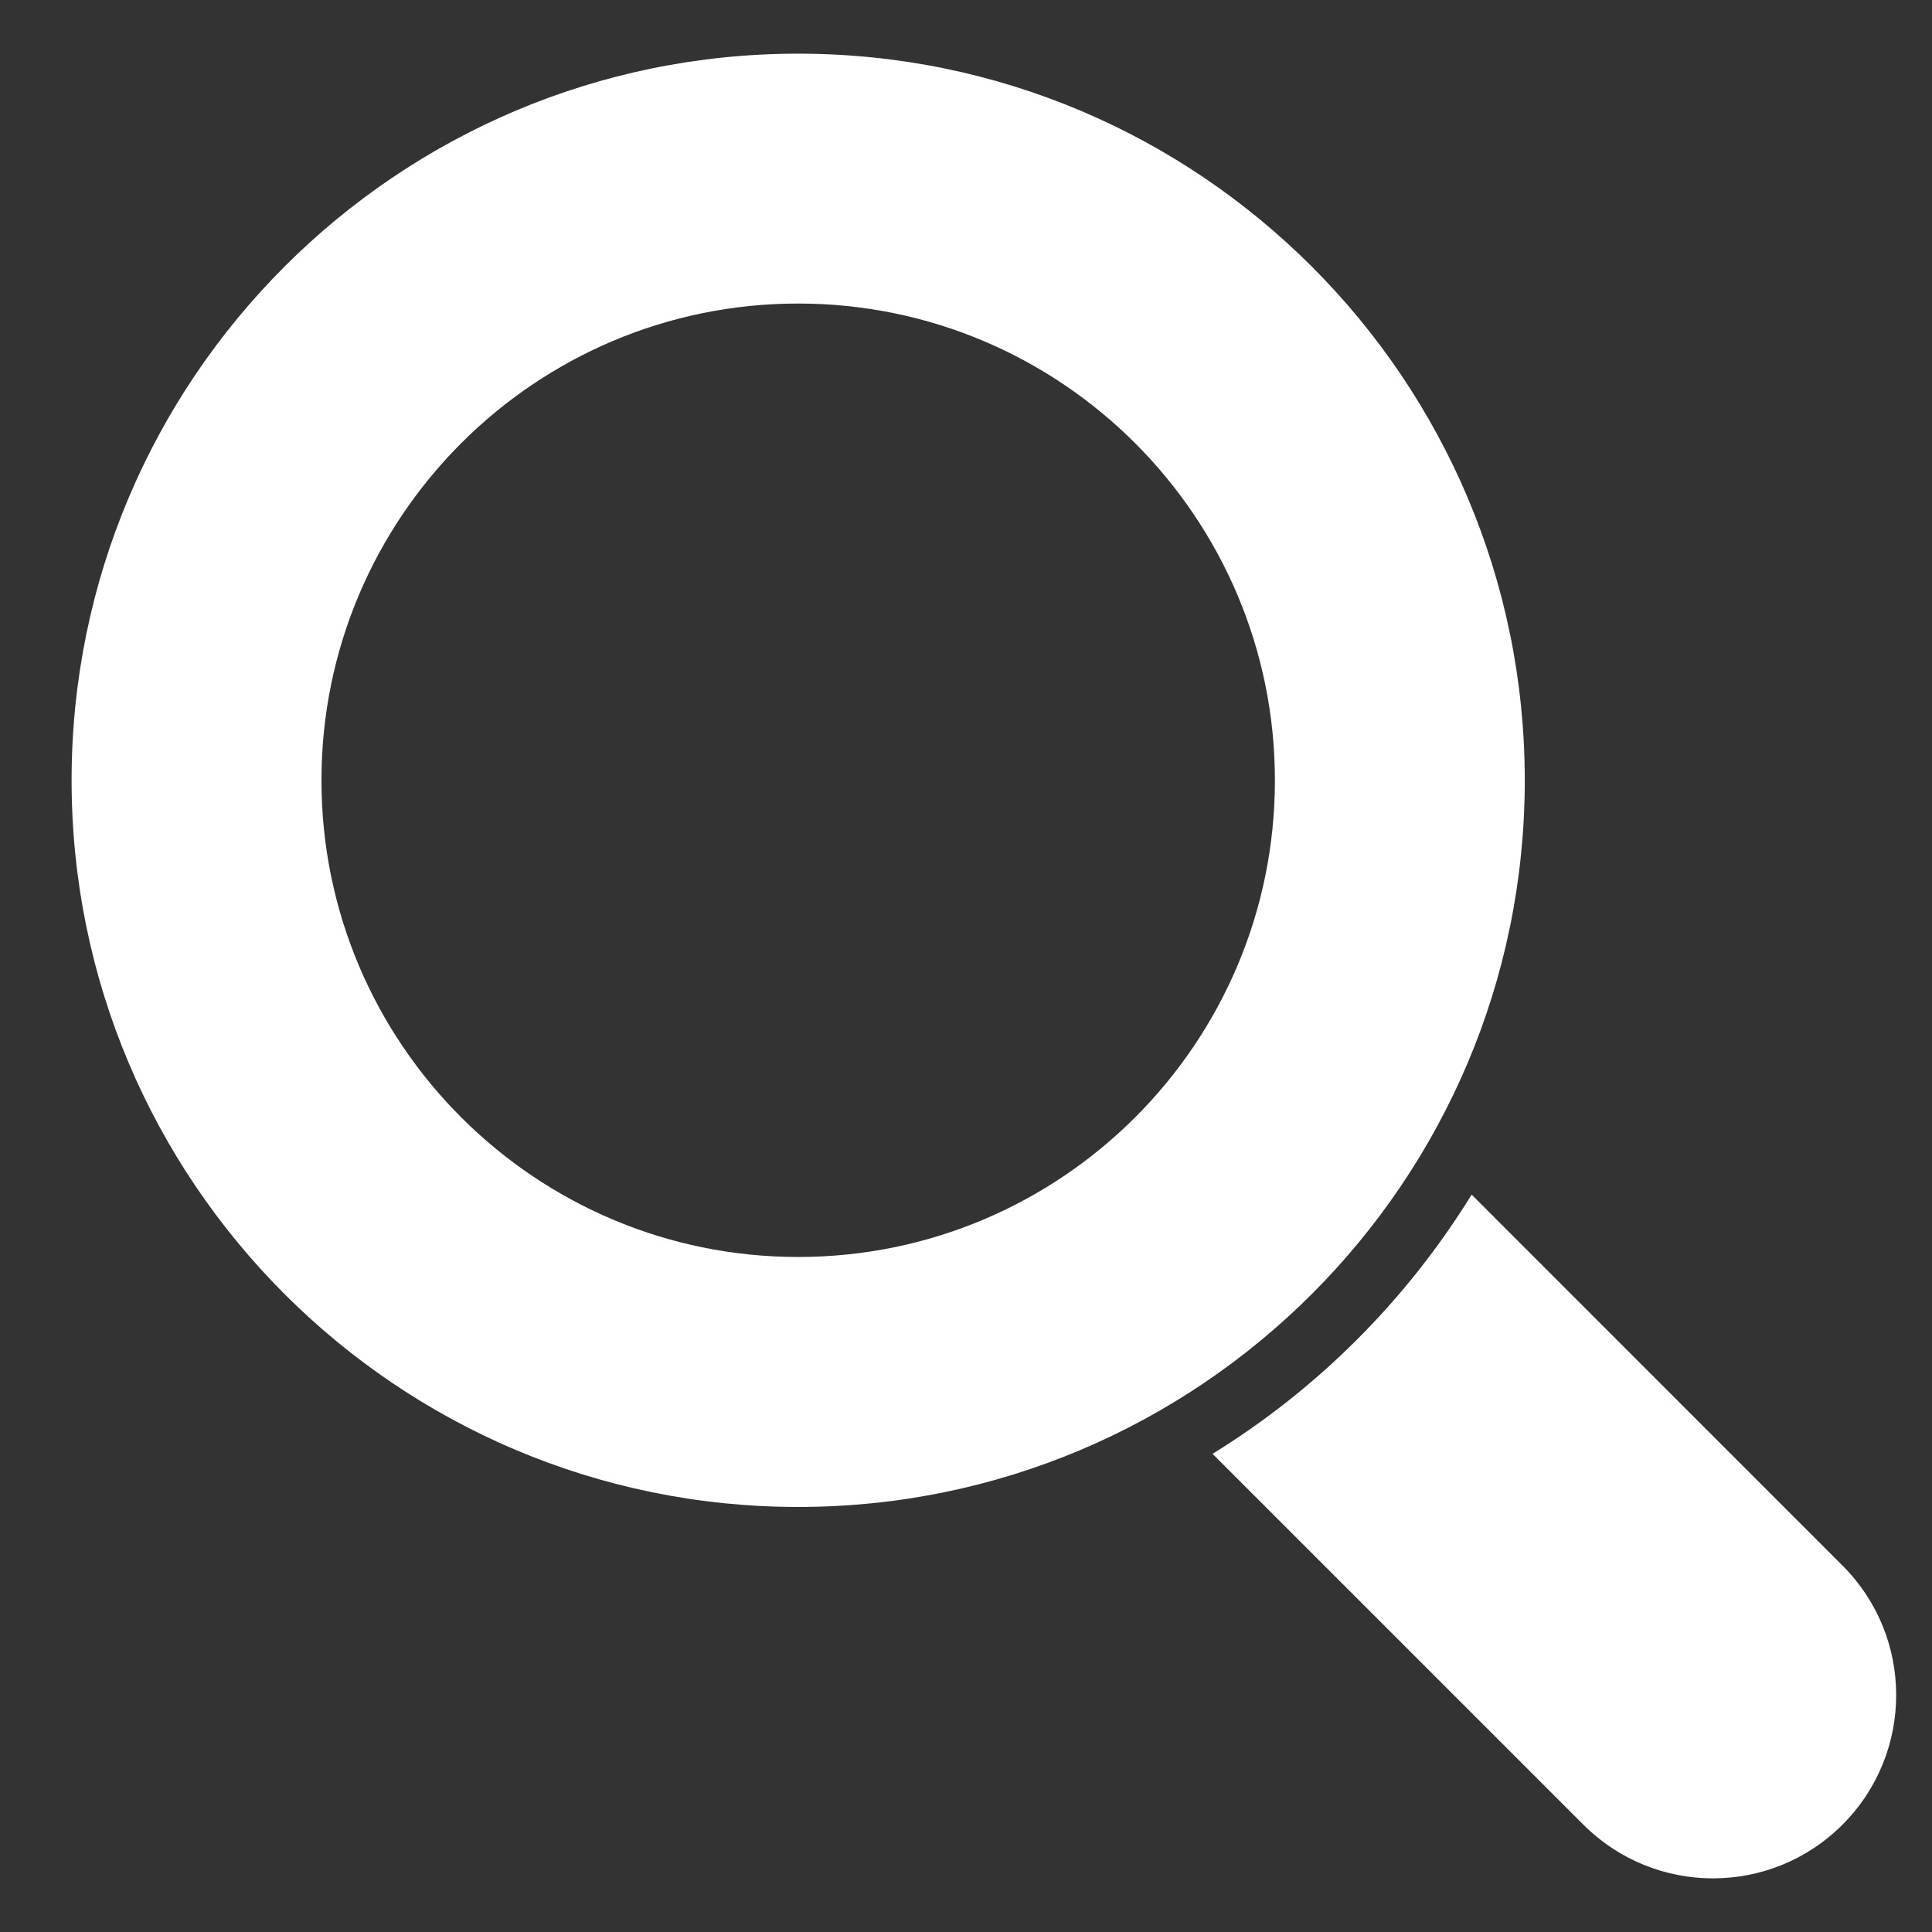 <?xml version="1.0" encoding="UTF-8"?> <svg xmlns="http://www.w3.org/2000/svg" width="18" height="18" viewBox="0 0 18 18" fill="none"><rect x="0" y="0" width="18" height="18" fill="#333333" stroke="none"/><path d="M13.711 11.13C13.105 12.112 12.279 12.939 11.297 13.545L14.752 17C15.419 17.667 16.5 17.667 17.166 17C17.166 17 17.166 17 17.166 17C17.833 16.333 17.833 15.252 17.166 14.586L13.711 11.13ZM7.436 0.5C3.7 0.5 0.667 3.534 0.667 7.27C0.667 11.006 3.7 14.04 7.436 14.04C11.173 14.04 14.206 11.006 14.206 7.27C14.206 3.534 11.173 0.5 7.436 0.5ZM7.436 2.828C9.888 2.828 11.878 4.819 11.878 7.27C11.878 9.721 9.888 11.711 7.436 11.711C4.985 11.711 2.995 9.721 2.995 7.27C2.995 4.819 4.985 2.828 7.436 2.828Z" fill="white"></path></svg> 